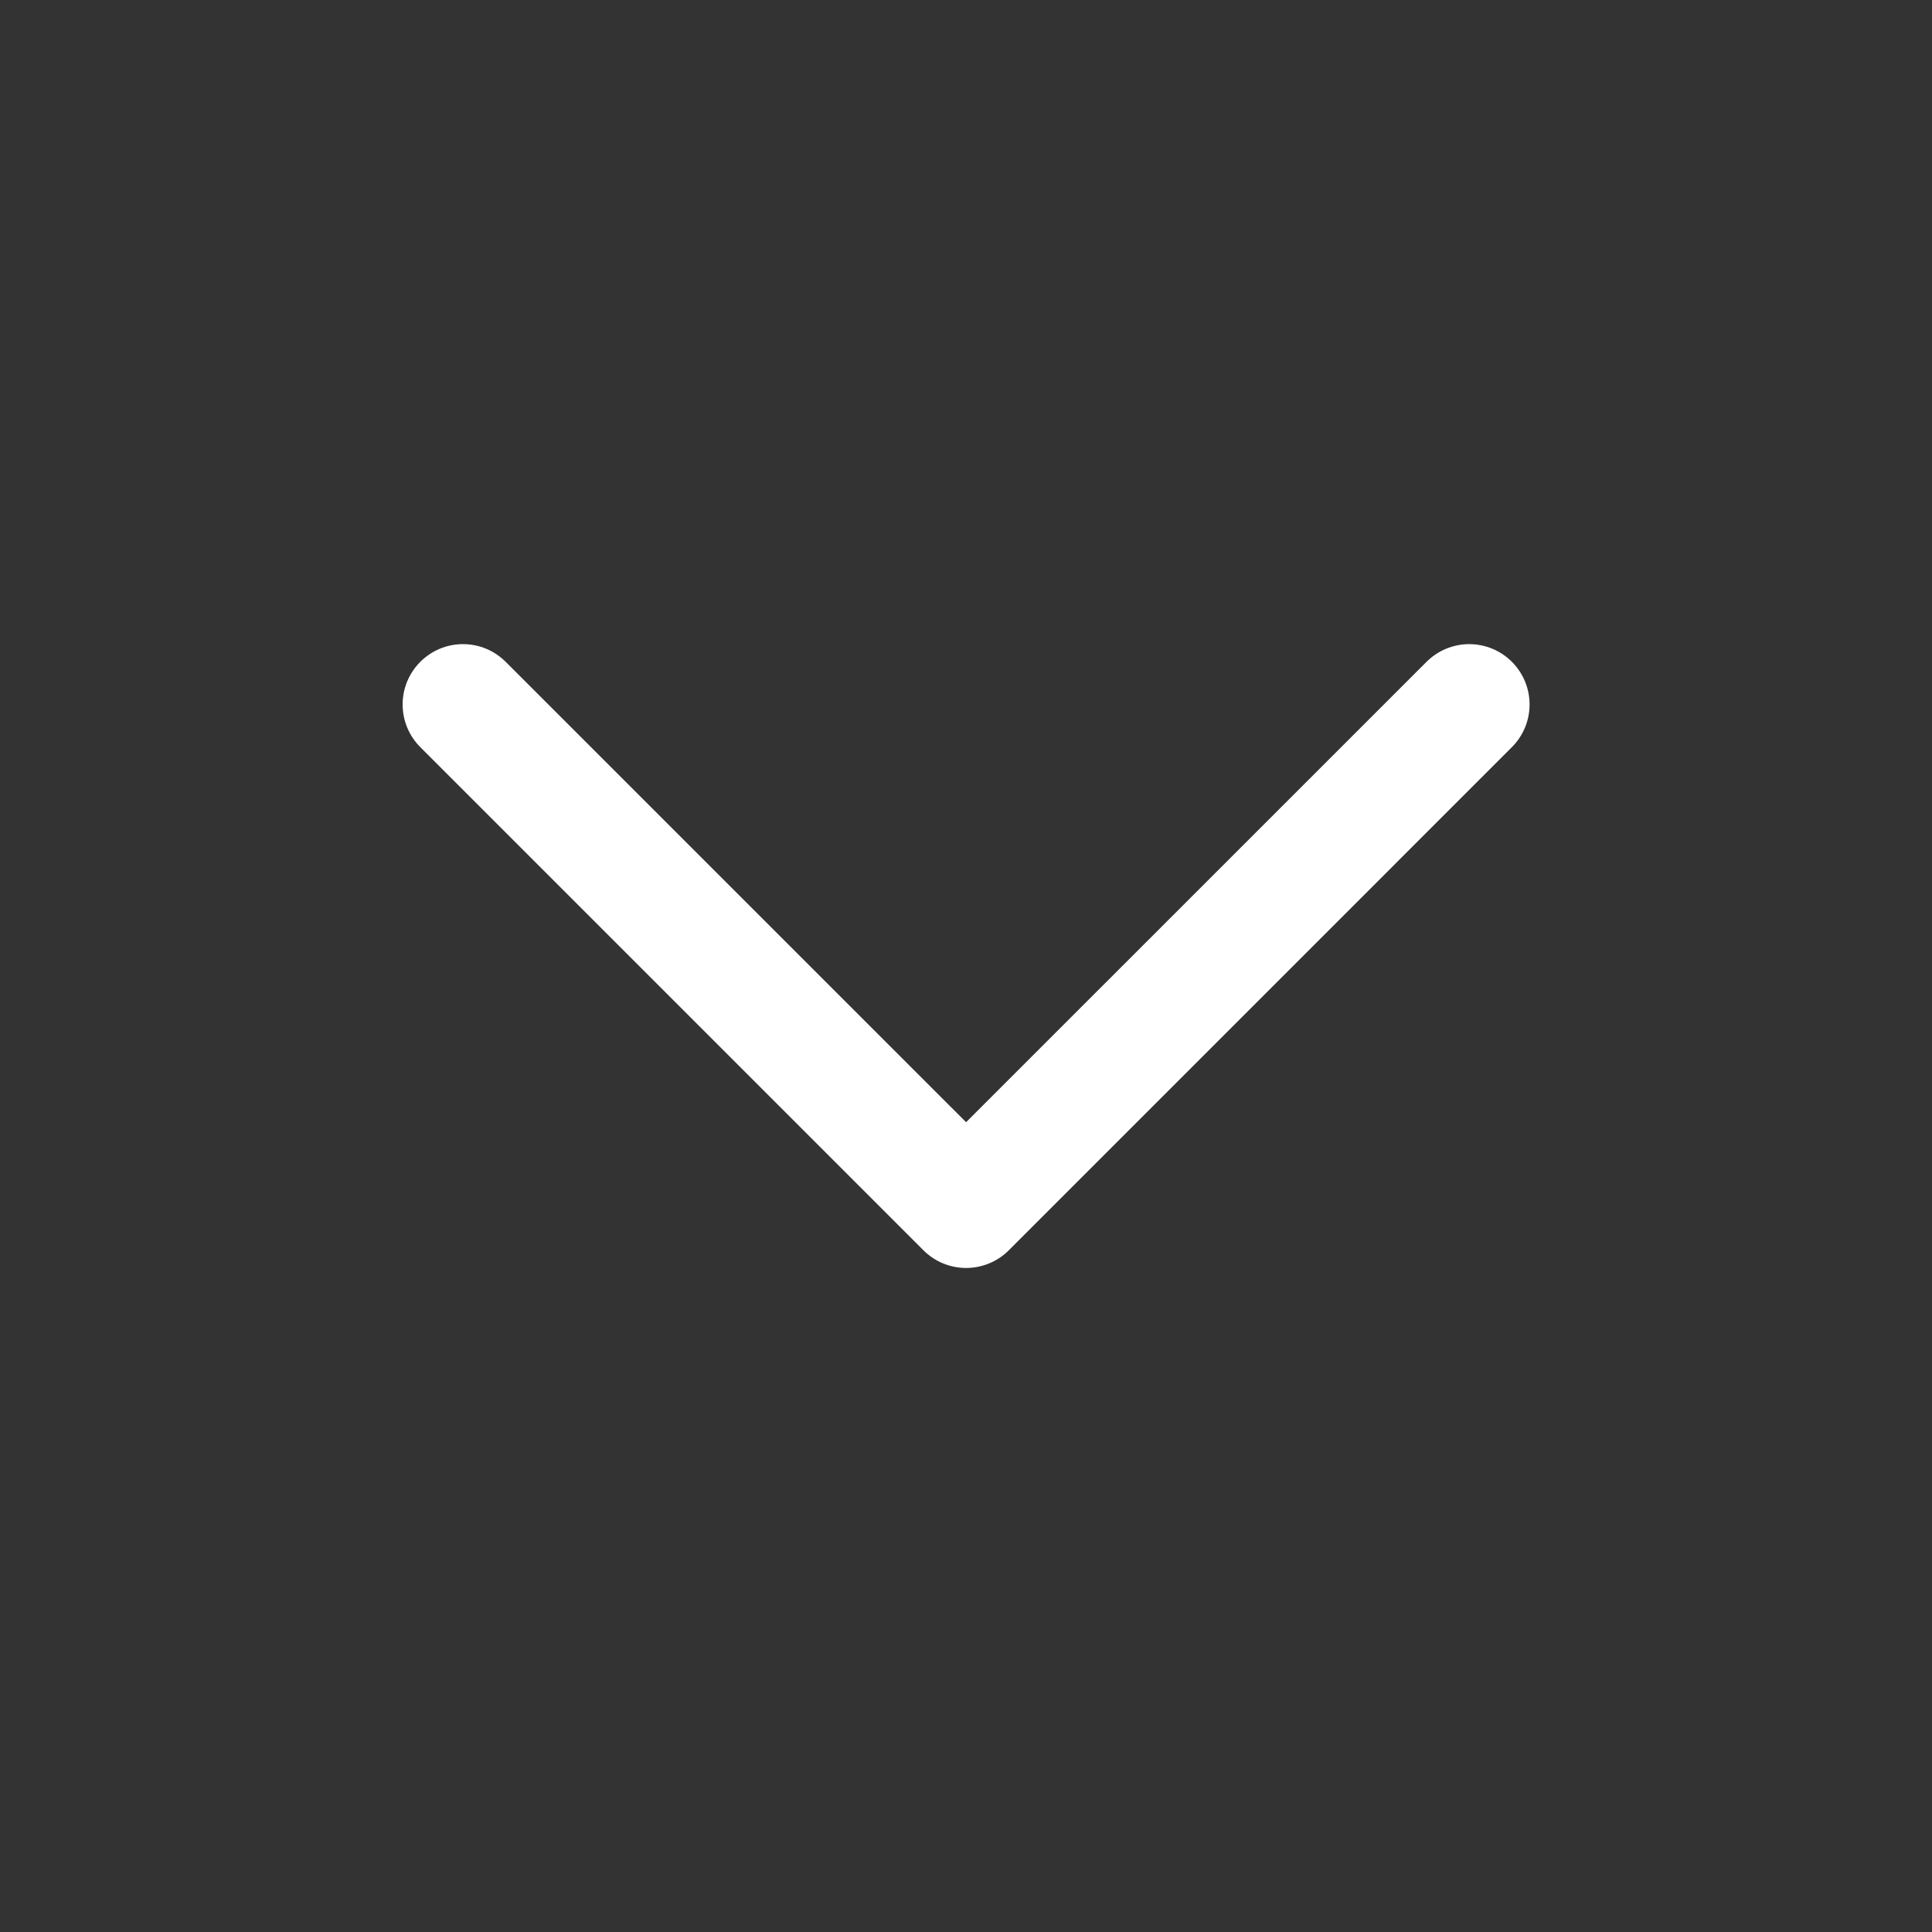 <svg width="40" height="40" viewBox="0 0 40 40" fill="none" xmlns="http://www.w3.org/2000/svg">
<rect x="0" y="0" width="40" height="40" fill="#333333" stroke="none"/>
<path d="M8.702 13.702C8.586 13.818 8.494 13.956 8.431 14.107C8.368 14.259 8.336 14.421 8.336 14.585C8.336 14.75 8.368 14.912 8.431 15.064C8.494 15.215 8.586 15.353 8.702 15.469L19.119 25.886C19.235 26.002 19.372 26.094 19.524 26.157C19.676 26.219 19.838 26.252 20.002 26.252C20.166 26.252 20.329 26.219 20.48 26.157C20.632 26.094 20.77 26.002 20.886 25.886L31.302 15.469C31.418 15.353 31.51 15.215 31.573 15.064C31.636 14.912 31.668 14.75 31.668 14.585C31.668 14.421 31.636 14.259 31.573 14.107C31.51 13.956 31.418 13.818 31.302 13.702C31.186 13.586 31.049 13.494 30.897 13.431C30.745 13.369 30.583 13.336 30.419 13.336C30.255 13.336 30.092 13.369 29.941 13.431C29.789 13.494 29.651 13.586 29.535 13.702L20.002 23.234L10.469 13.702C10.353 13.586 10.215 13.494 10.064 13.431C9.912 13.368 9.75 13.336 9.586 13.336C9.421 13.336 9.259 13.368 9.107 13.431C8.956 13.494 8.818 13.586 8.702 13.702Z" fill="white"/>
</svg>
